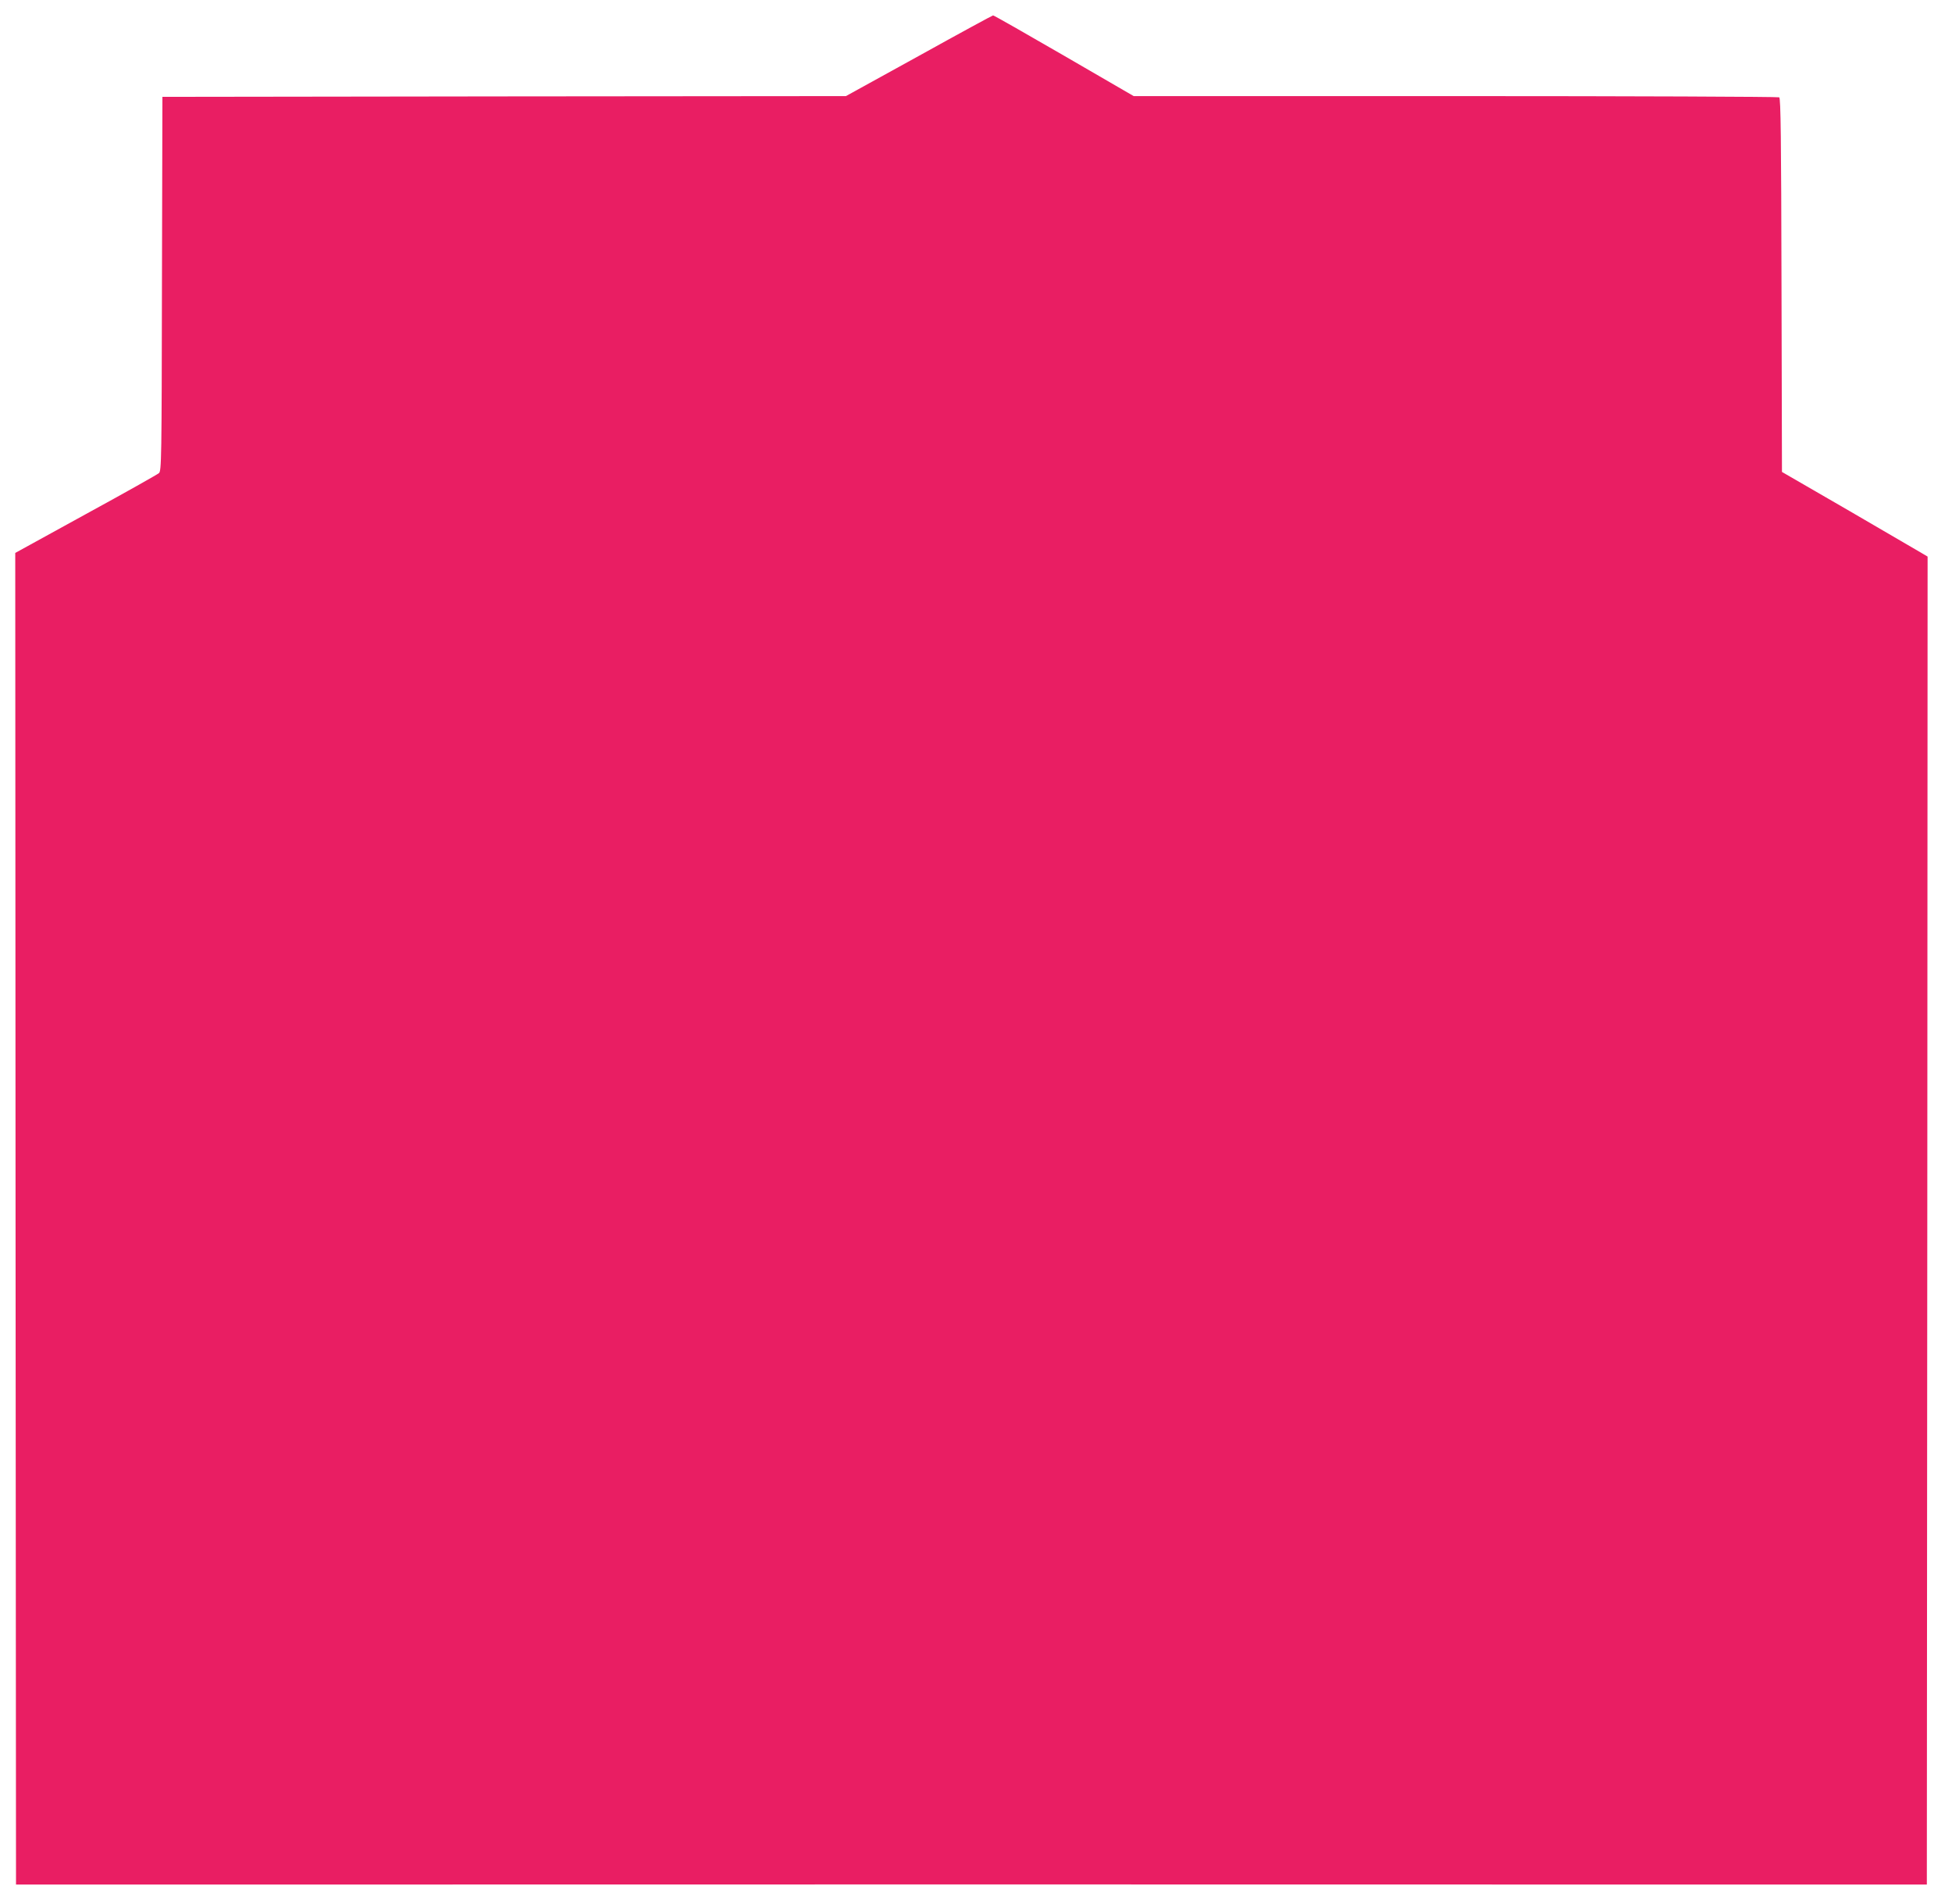 <?xml version="1.0" standalone="no"?>
<!DOCTYPE svg PUBLIC "-//W3C//DTD SVG 20010904//EN"
 "http://www.w3.org/TR/2001/REC-SVG-20010904/DTD/svg10.dtd">
<svg version="1.0" xmlns="http://www.w3.org/2000/svg"
 width="1280pt" height="1248pt" viewBox="0 0 1280 1248"
 preserveAspectRatio="xMidYMid meet">
<g transform="translate(0,1248) scale(0.1,-0.1)"
fill="#e91e63" stroke="none">
<path d="M6026 12114 l-479 -264 -2241 -2 -2241 -3 -3 -1226 c-2 -1152 -3
-1227 -20 -1241 -9 -8 -225 -130 -480 -269 l-462 -254 2 -4365 3 -4365 990 0
c1294 1 9286 1 10555 0 l985 0 3 4353 2 4353 -37 22 c-20 12 -235 137 -477
278 l-441 255 -3 1224 c-2 964 -5 1226 -15 1232 -6 4 -962 8 -2123 8 l-2110 0
-457 265 c-252 146 -461 265 -465 264 -4 0 -223 -119 -486 -265z"/>
</g>
</svg>
